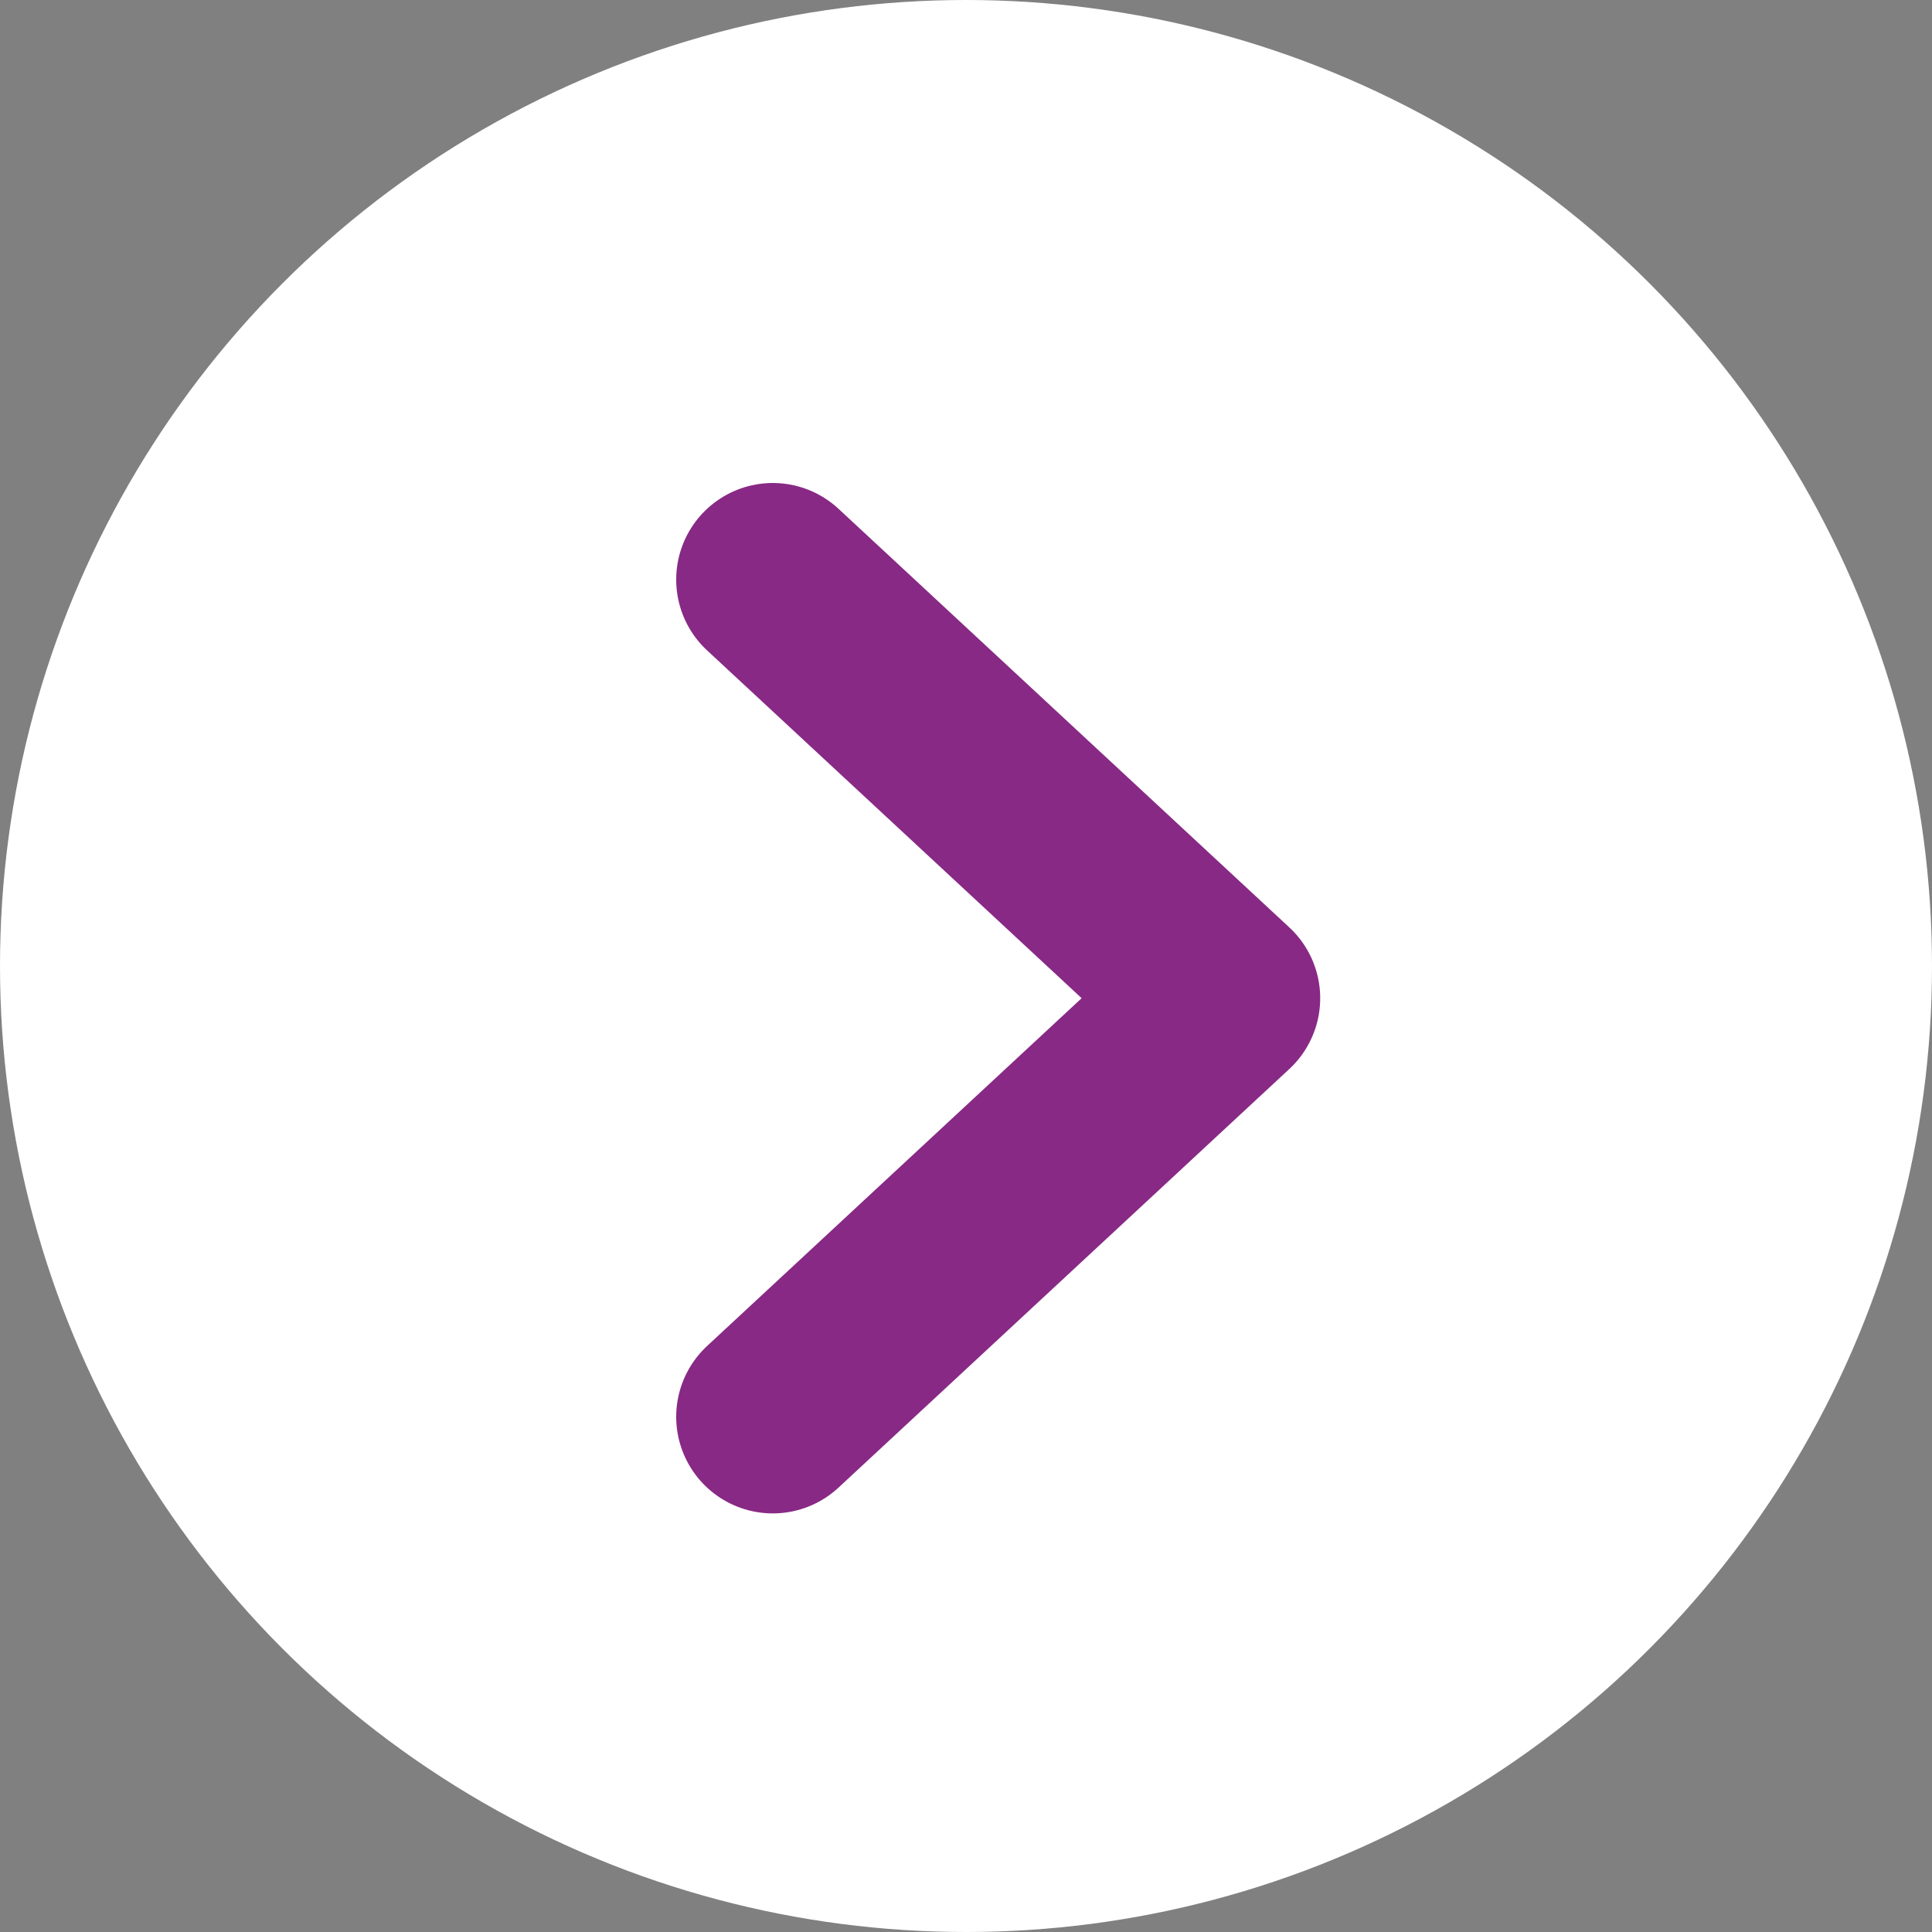 <svg width="30" height="30" viewBox="0 0 30 30" fill="none" xmlns="http://www.w3.org/2000/svg">
<rect x="0" y="0" width="30" height="30" fill="#808080" stroke="none"/>
<circle cx="15" cy="15" r="15" transform="rotate(180 15 15)" fill="white"/>
<path d="M12 22L19 15.5L12 9" stroke="#882985" stroke-width="3" stroke-linecap="round" stroke-linejoin="round"/>
</svg>
